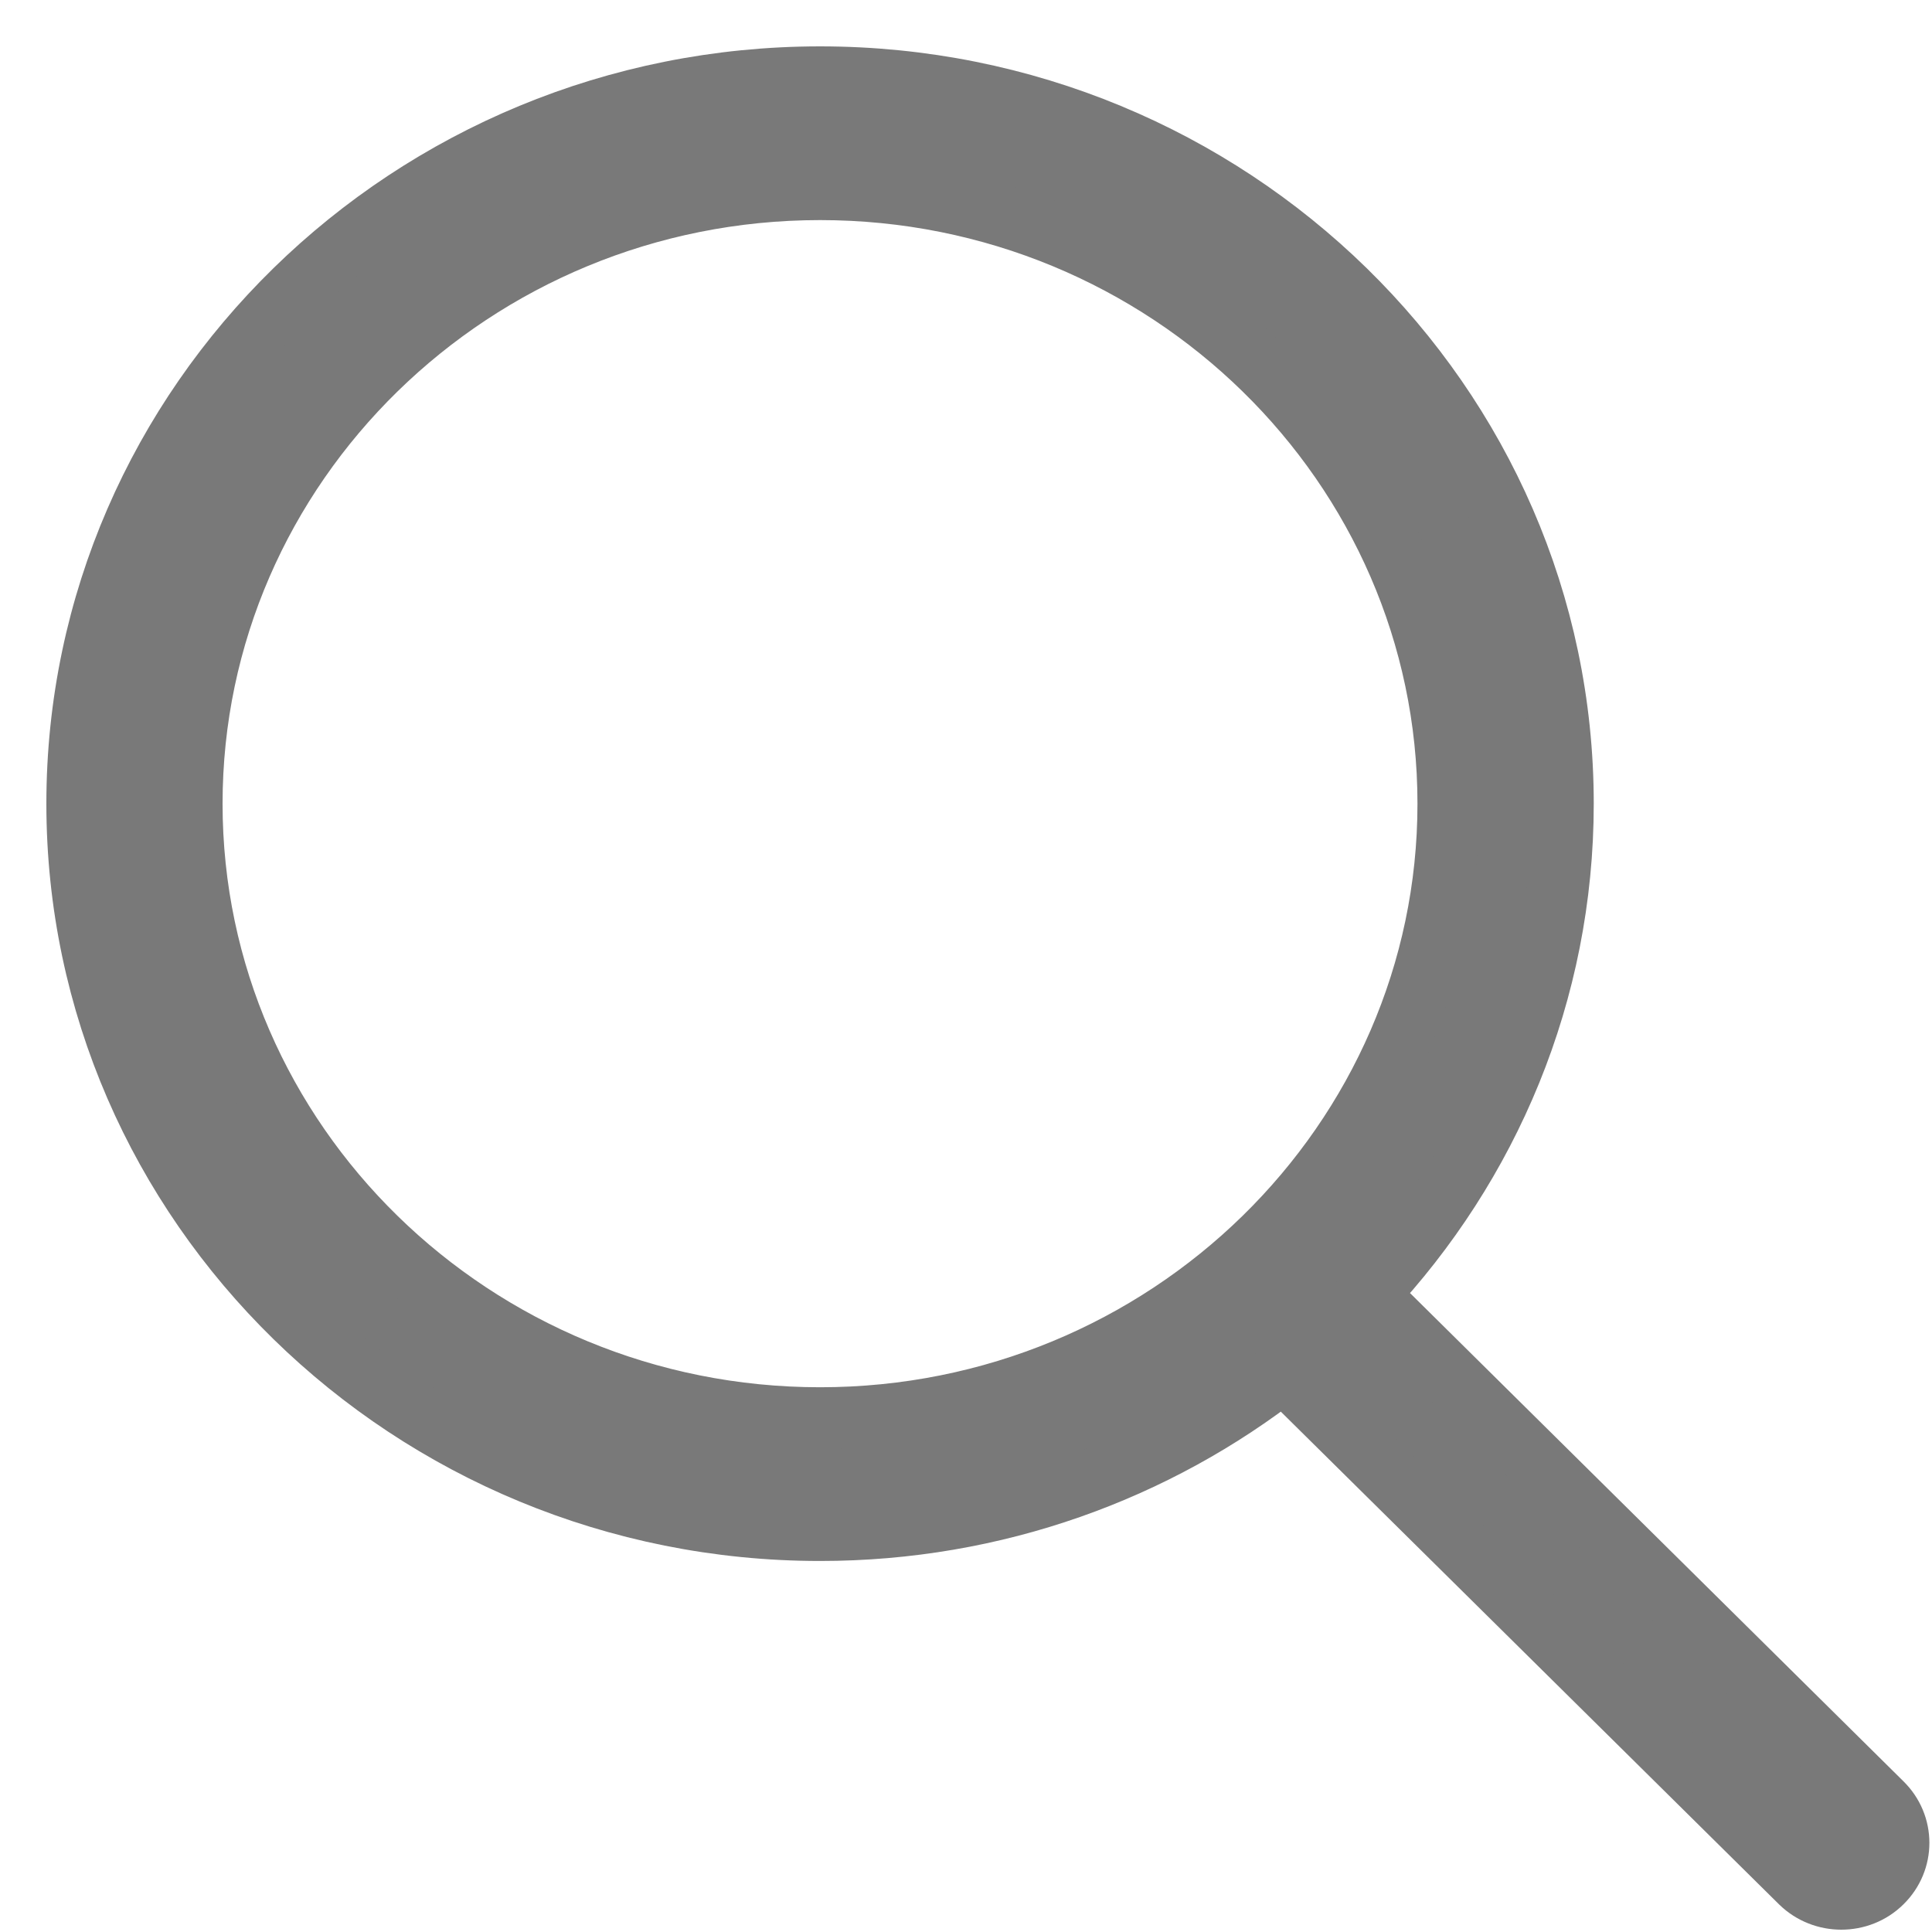 <svg width="25" height="25" viewBox="0 0 25 25" fill="none" xmlns="http://www.w3.org/2000/svg">
<path fill-rule="evenodd" clip-rule="evenodd" d="M10.612 1C15.912 1 20.223 5.216 20.223 10.399C20.223 12.844 19.263 15.074 17.693 16.748L24.349 23.334C24.638 23.617 24.639 24.074 24.35 24.357C24.206 24.5 24.015 24.57 23.826 24.57C23.637 24.57 23.448 24.5 23.303 24.359L16.609 17.739C14.964 19.027 12.879 19.799 10.612 19.799C5.312 19.799 1 15.582 1 10.399C1 5.216 5.312 1 10.612 1ZM10.612 2.448C6.128 2.448 2.48 6.014 2.48 10.399C2.48 14.784 6.128 18.351 10.612 18.351C15.095 18.351 18.742 14.784 18.742 10.399C18.742 6.014 15.095 2.448 10.612 2.448Z" fill="#797979" stroke="#797979" stroke-width="0.8"/>
</svg>
